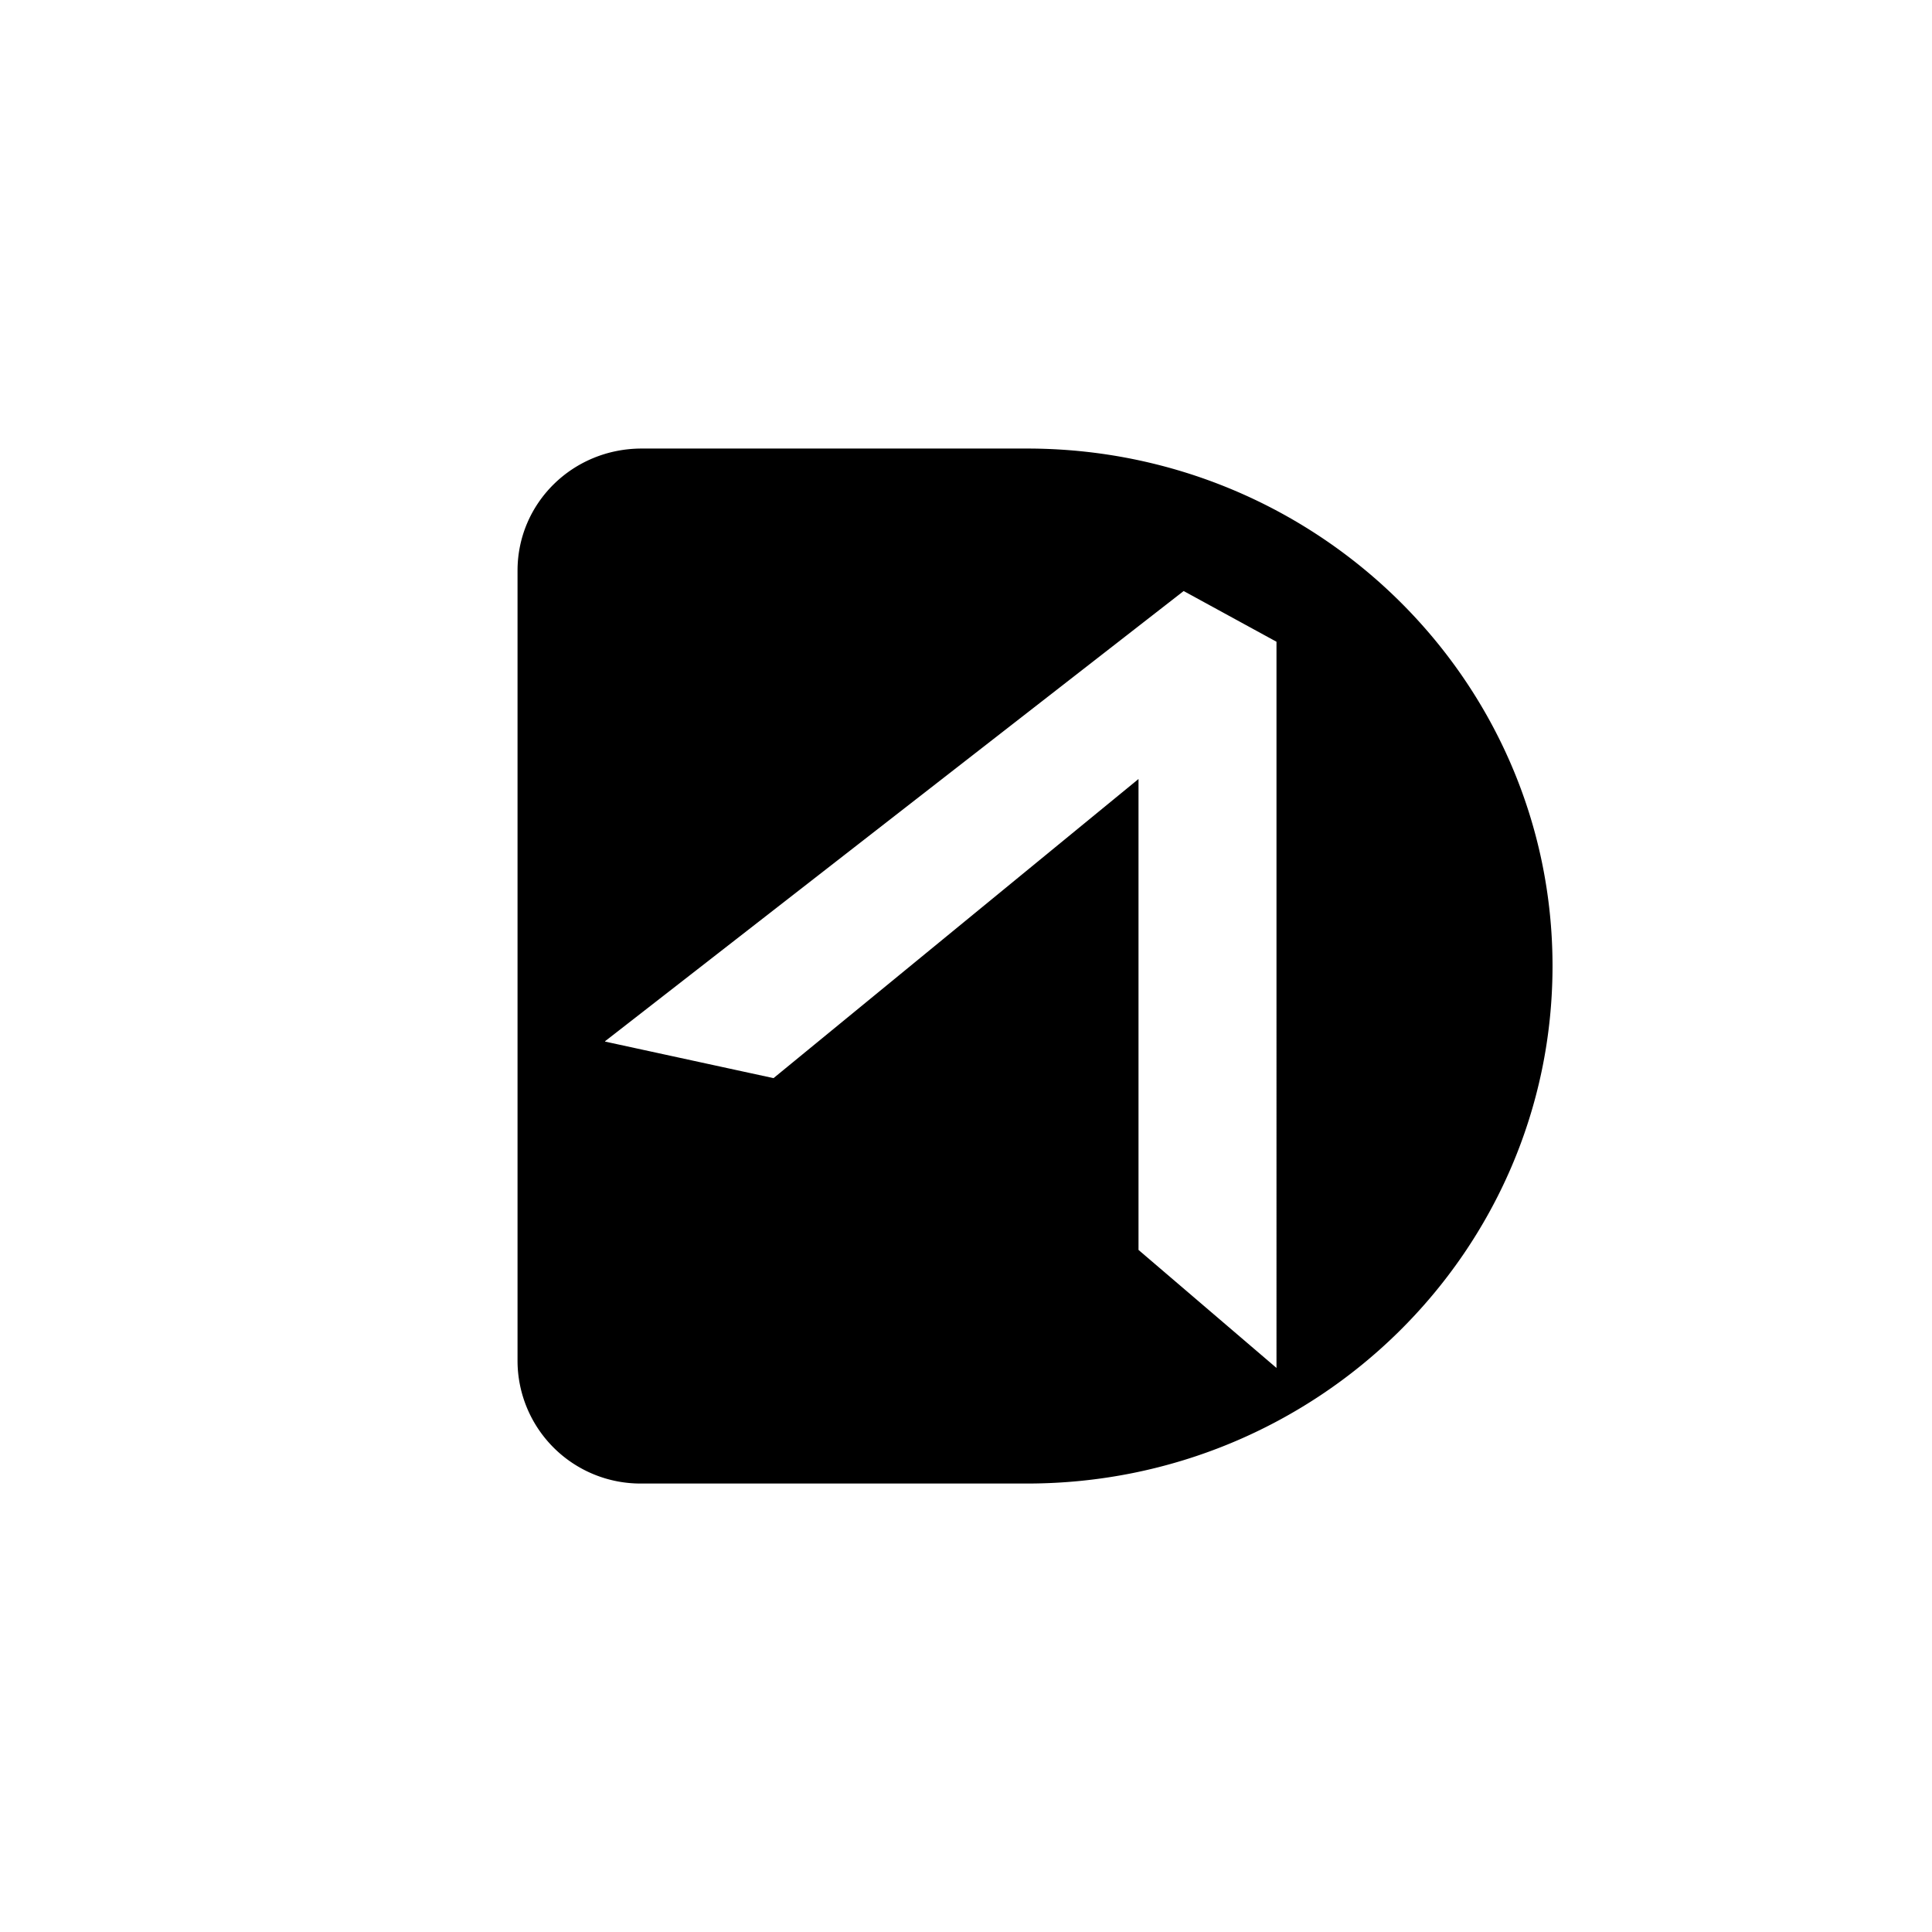 <?xml version="1.0" encoding="utf-8"?>
<!-- Generator: www.svgicons.com -->
<svg xmlns="http://www.w3.org/2000/svg" width="800" height="800" viewBox="0 0 24 24">
<path fill="currentColor" d="M6.429 16.912V7.089c0-.84.685-1.517 1.543-1.517h4.787c3.6 0 6.527 2.88 6.527 6.428s-2.923 6.429-6.527 6.429H7.967a1.527 1.527 0 0 1-1.538-1.517m1.088-3.973l2.092.454l4.534-3.716v5.85l1.714 1.466V7.972l-1.153-.63l-7.187 5.592z"/>
</svg>